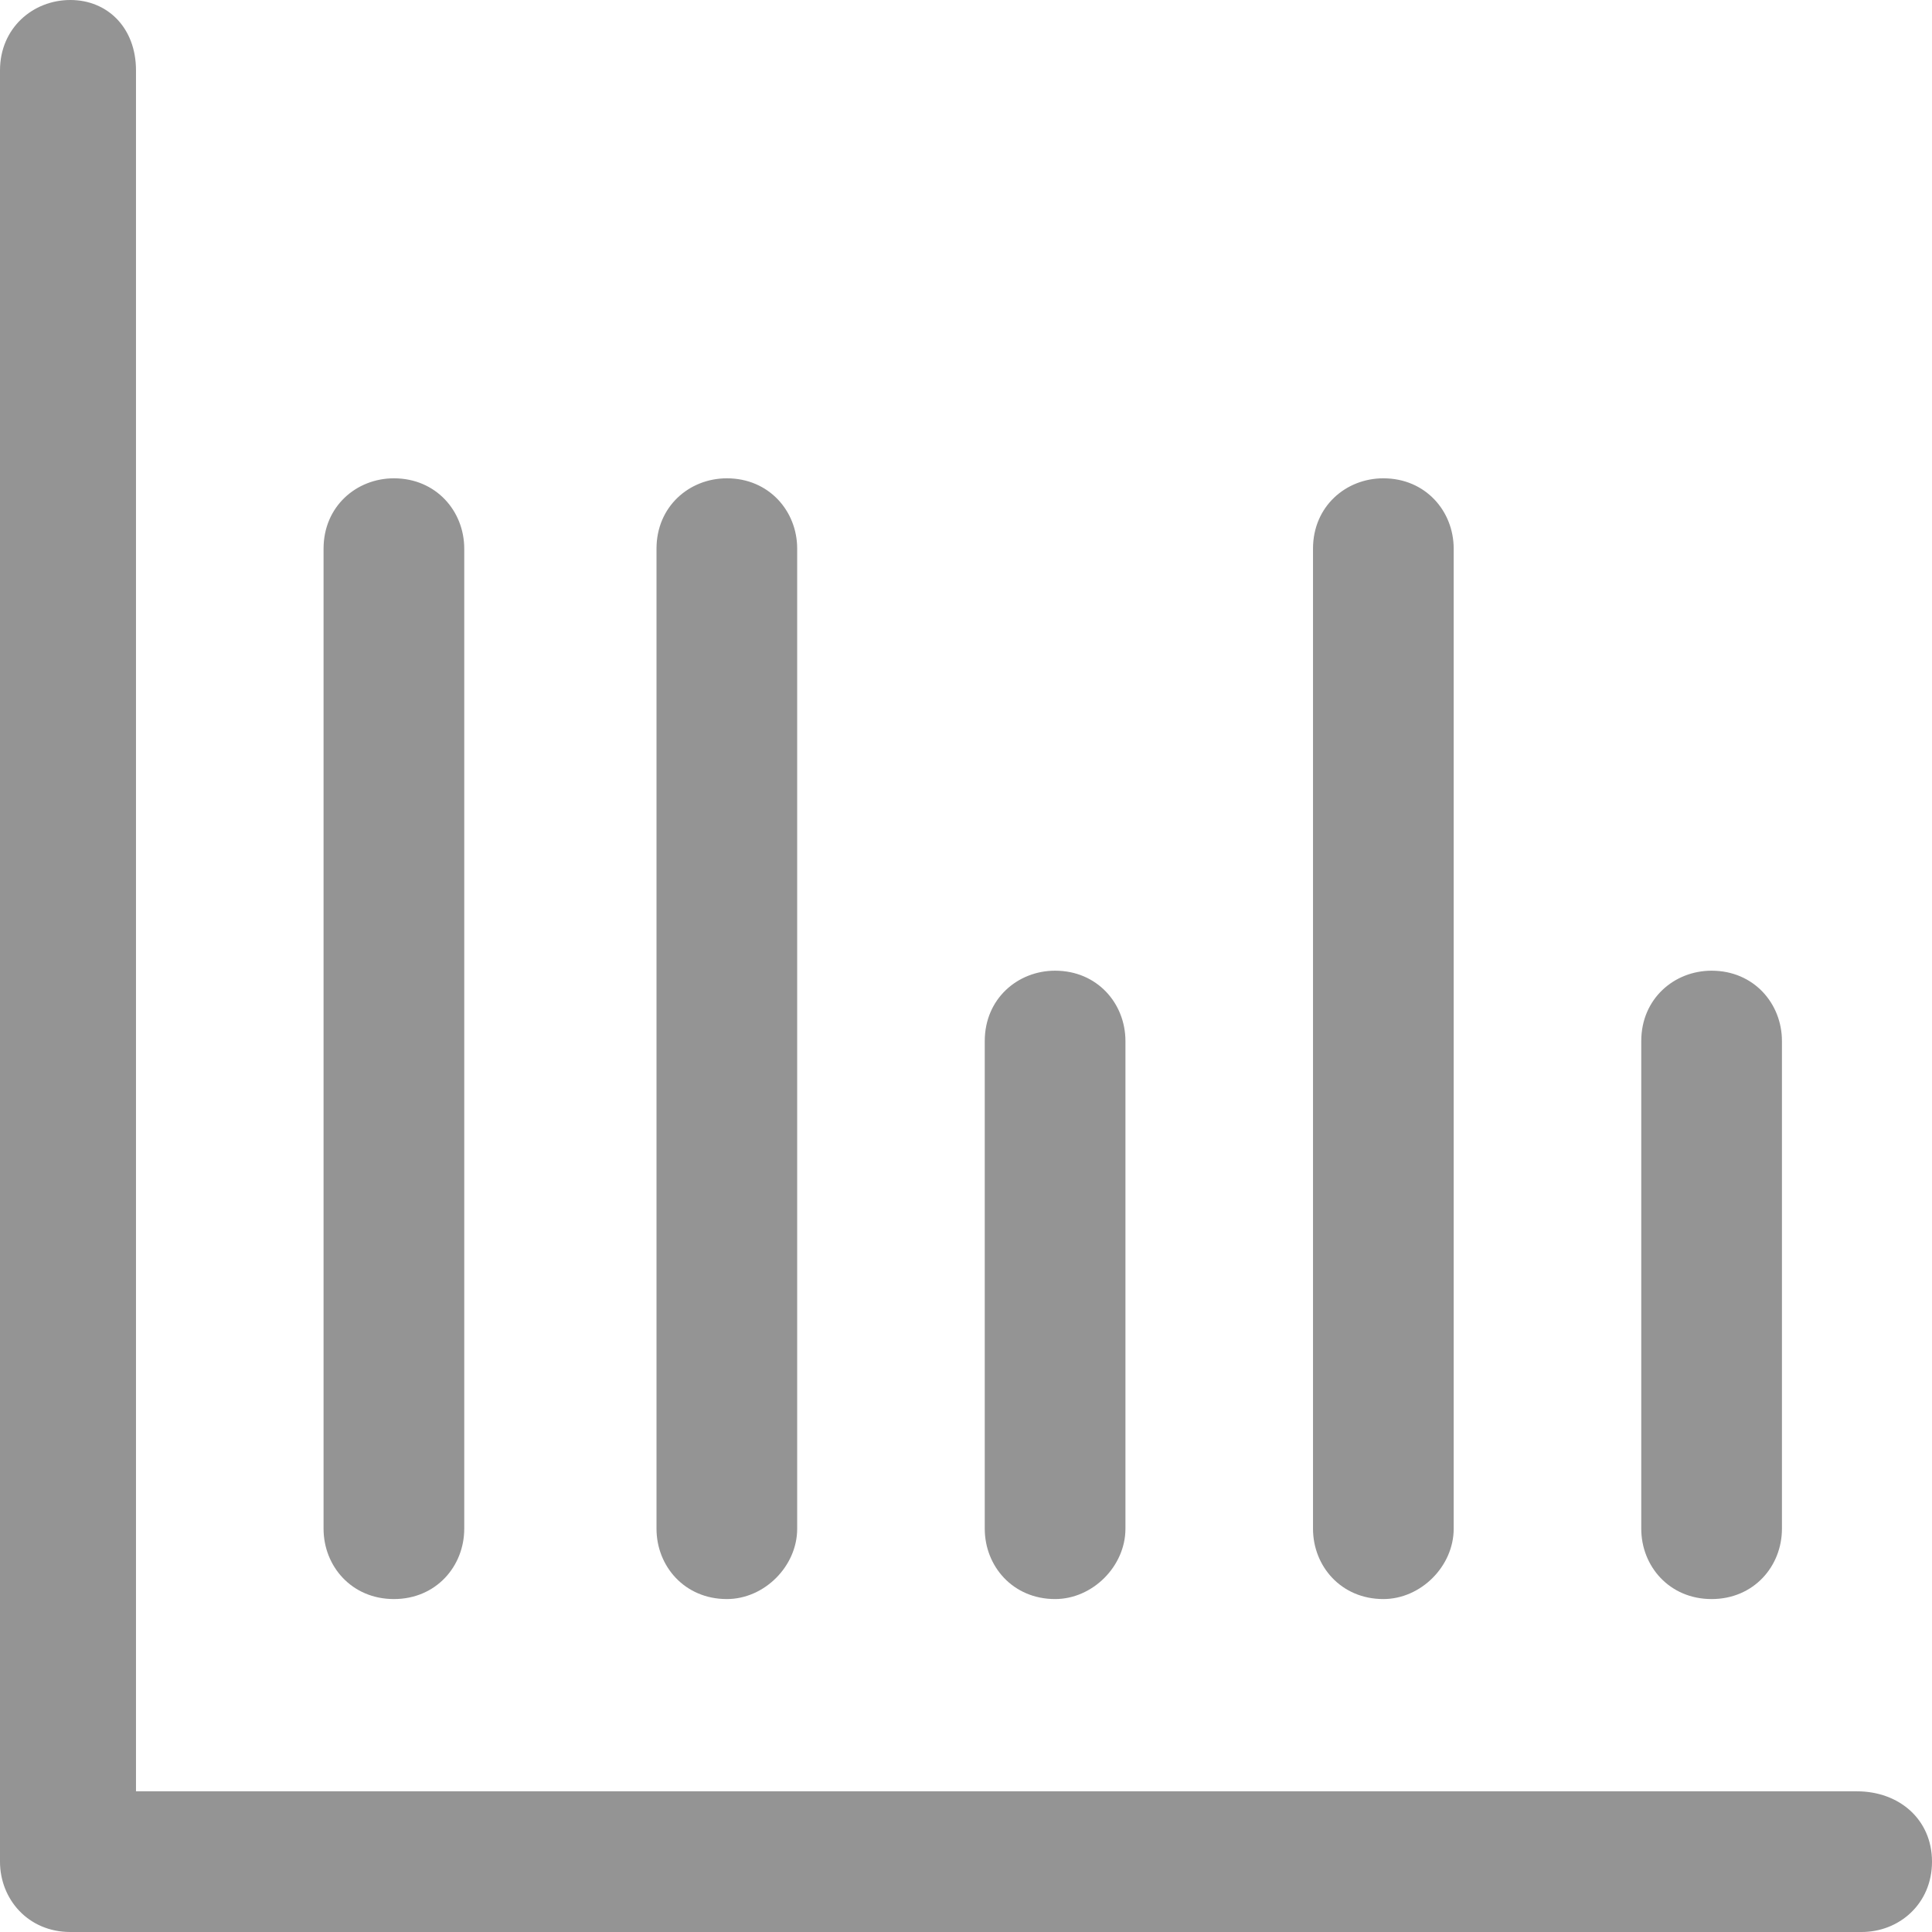 <?xml version="1.0" encoding="UTF-8"?>
<svg id="Layer_2" data-name="Layer 2" xmlns="http://www.w3.org/2000/svg" viewBox="0 0 41.2 41.2">
  <defs>
    <style>
      .cls-1 {
        fill: #949494;
      }
    </style>
  </defs>
  <g id="Layer_2-2" data-name="Layer 2">
    <g>
      <path class="cls-1" d="M39.6,38.2H2.9V1.5c0-.9-.6-1.5-1.4-1.5S0,.6,0,1.5v38.2c0,.8.6,1.5,1.5,1.5h38.2c.8,0,1.5-.6,1.5-1.5s-.7-1.5-1.6-1.5Z"/>
      <path class="cls-1" d="M17,32.6V11.7c0-.8-.6-1.5-1.5-1.5-.8,0-1.5.6-1.5,1.5v20.9c0,.8.6,1.5,1.5,1.5.8,0,1.5-.7,1.5-1.5Z"/>
      <path class="cls-1" d="M9.9,32.6V11.7c0-.8-.6-1.5-1.5-1.5-.8,0-1.5.6-1.5,1.5v20.9c0,.8.6,1.5,1.5,1.5s1.5-.7,1.5-1.5Z"/>
      <path class="cls-1" d="M31,32.6V11.7c0-.8-.6-1.5-1.5-1.5-.8,0-1.5.6-1.5,1.5v20.9c0,.8.6,1.5,1.5,1.5.8,0,1.5-.7,1.5-1.5Z"/>
      <path class="cls-1" d="M38,32.6v-10.4c0-.8-.6-1.5-1.5-1.5-.8,0-1.5.6-1.5,1.5v10.4c0,.8.6,1.5,1.5,1.5s1.5-.7,1.5-1.5Z"/>
      <path class="cls-1" d="M24,32.6v-10.4c0-.8-.6-1.5-1.5-1.5-.8,0-1.5.6-1.5,1.5v10.4c0,.8.6,1.5,1.5,1.5.8,0,1.5-.7,1.5-1.5Z"/>
    </g>
  </g>
</svg>